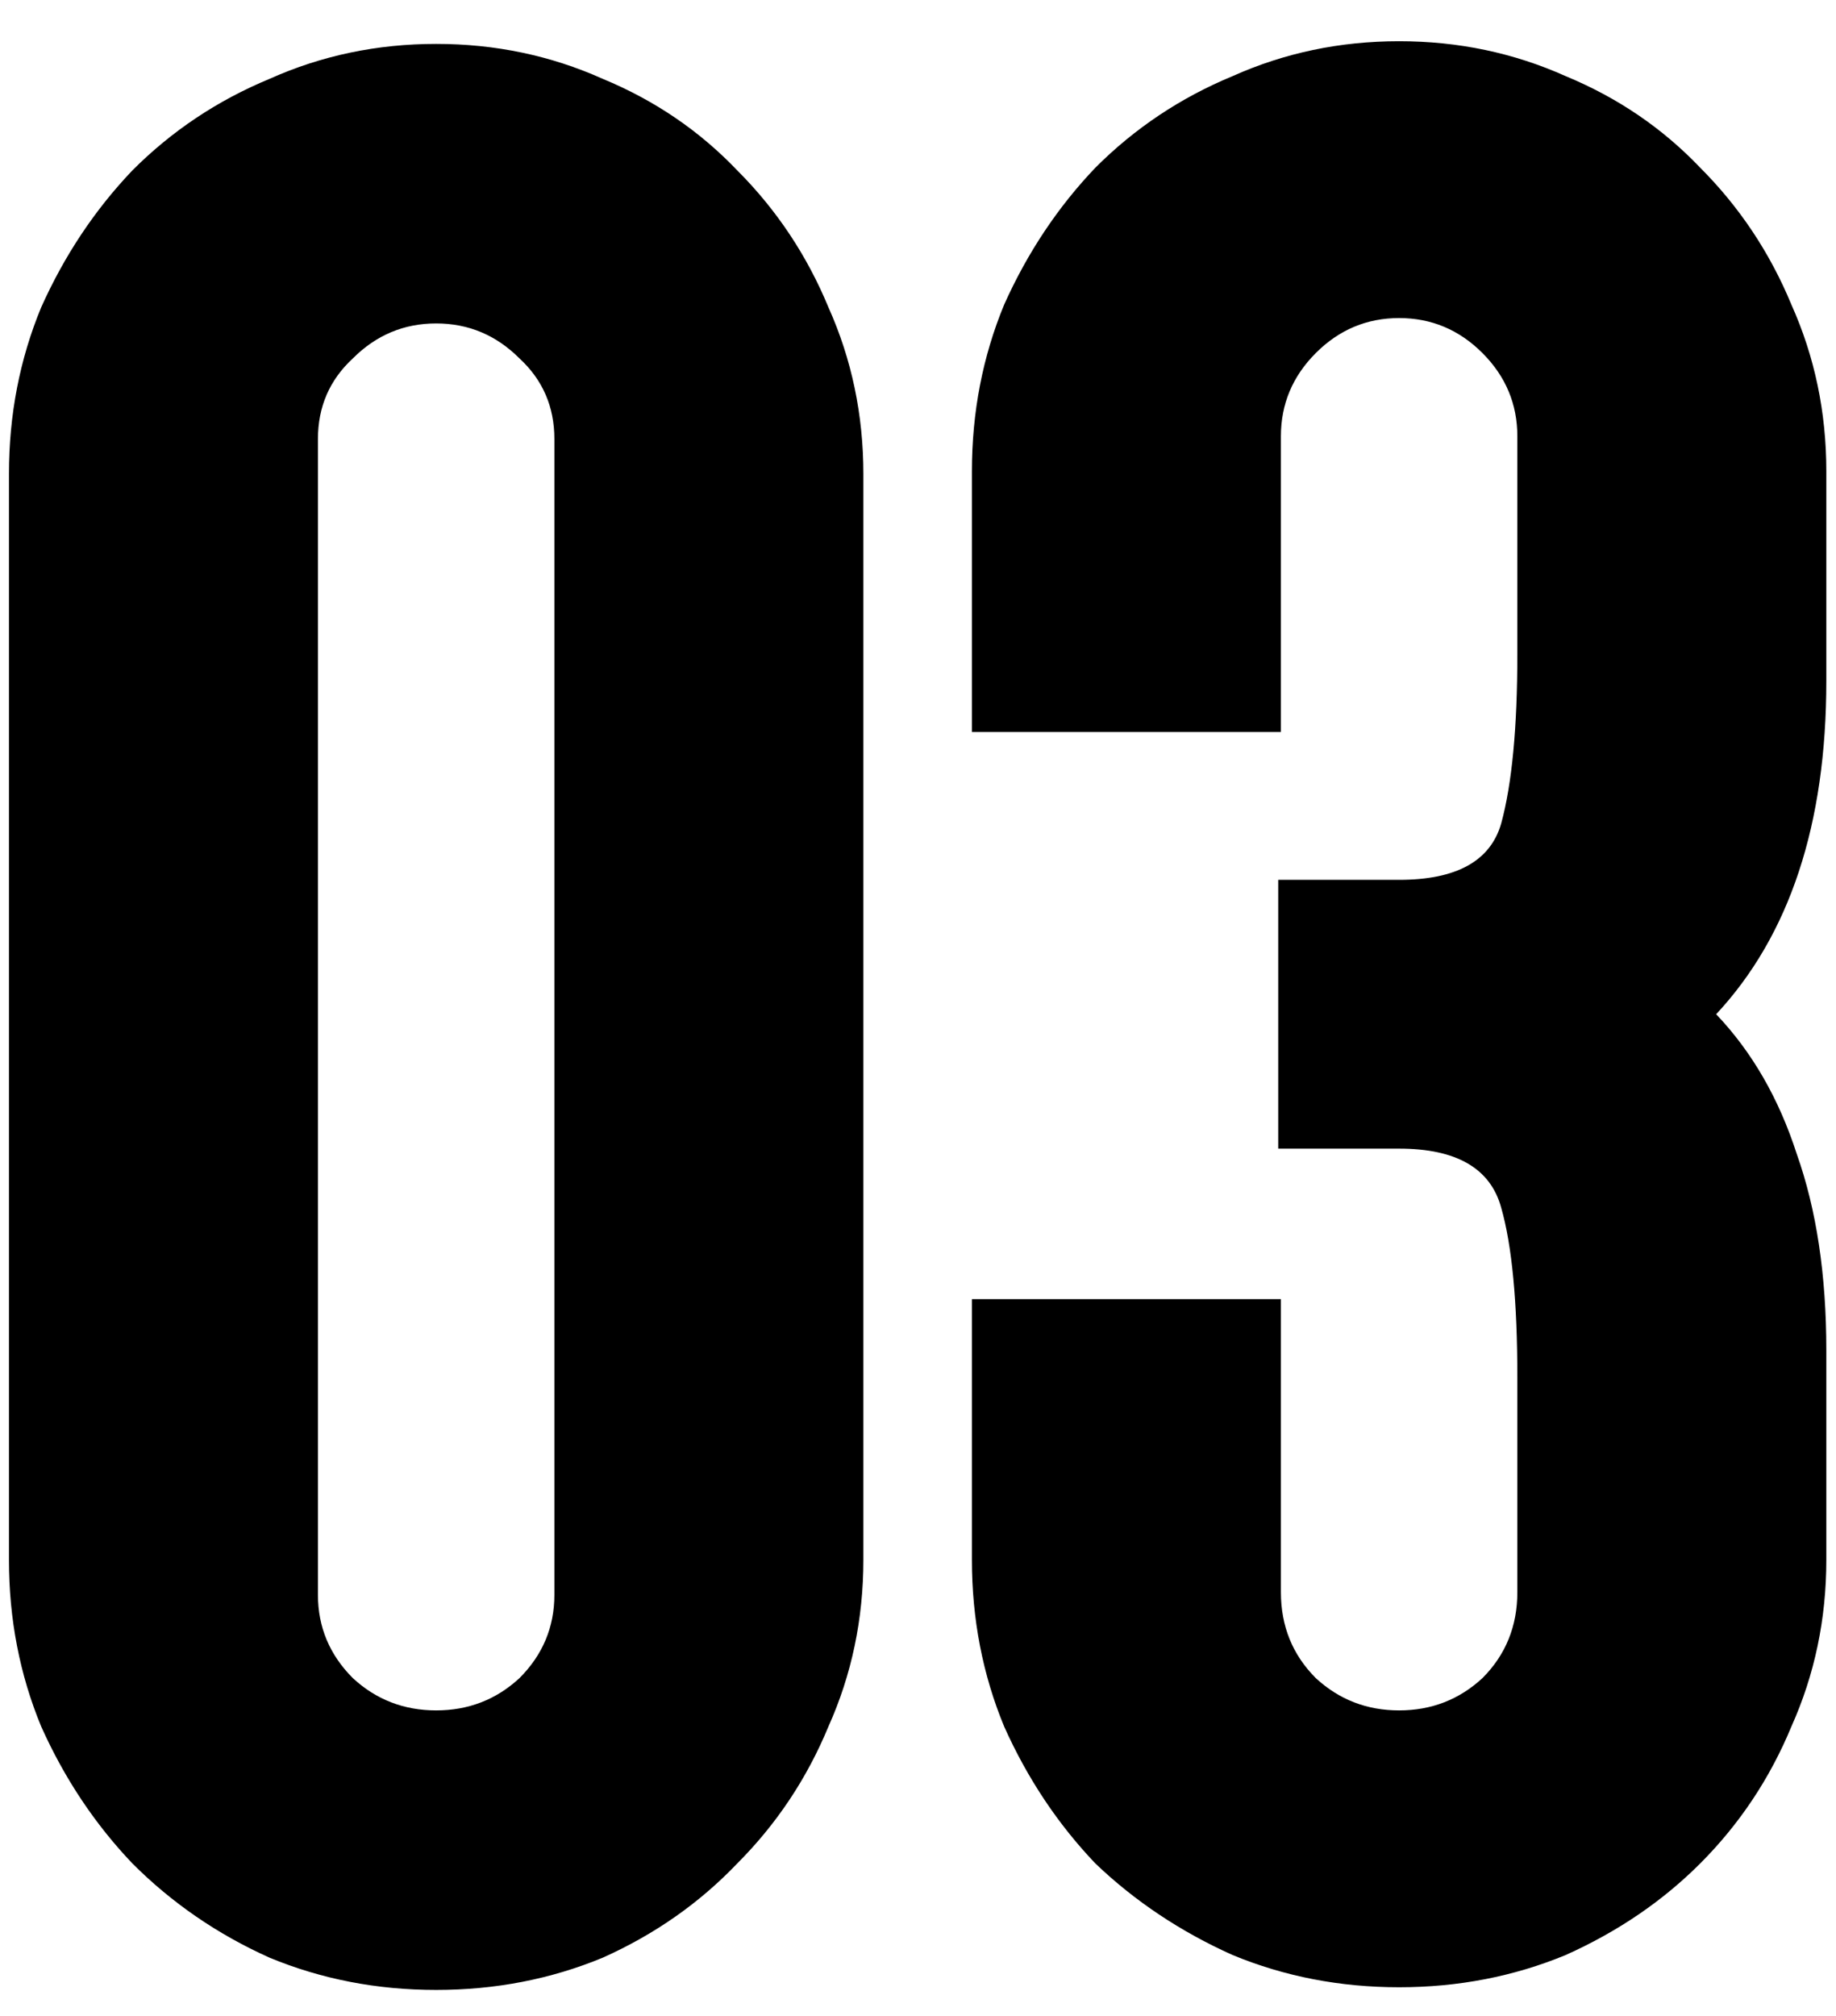 <?xml version="1.0" encoding="UTF-8"?> <svg xmlns="http://www.w3.org/2000/svg" width="41" height="45" viewBox="0 0 41 45" fill="none"><path d="M9.74 44.42C8.42 44.42 7.18 44.18 6.02 43.7C4.86 43.18 3.84 42.48 2.96 41.6C2.12 40.72 1.44 39.7 0.92 38.54C0.44 37.38 0.2 36.14 0.2 34.82V10.58C0.2 9.26 0.44 8.02 0.92 6.86C1.44 5.7 2.12 4.68 2.96 3.8C3.84 2.92 4.86 2.24 6.02 1.76C7.18 1.24 8.42 0.98 9.74 0.98C11.06 0.98 12.3 1.24 13.46 1.76C14.62 2.24 15.62 2.92 16.46 3.8C17.34 4.68 18.02 5.7 18.5 6.86C19.02 8.02 19.28 9.26 19.28 10.58V34.82C19.28 36.14 19.02 37.38 18.5 38.54C18.02 39.7 17.34 40.72 16.46 41.6C15.62 42.48 14.62 43.18 13.46 43.7C12.3 44.18 11.06 44.42 9.74 44.42ZM7.1 35.6C7.1 36.32 7.36 36.94 7.88 37.46C8.4 37.94 9.02 38.18 9.74 38.18C10.46 38.18 11.08 37.94 11.6 37.46C12.12 36.94 12.38 36.32 12.38 35.6V9.8C12.38 9.08 12.12 8.48 11.6 8C11.08 7.48 10.46 7.22 9.74 7.22C9.02 7.22 8.4 7.48 7.88 8C7.36 8.48 7.1 9.08 7.1 9.8V35.6ZM31.244 0.92C32.564 0.92 33.804 1.18 34.964 1.7C36.124 2.18 37.124 2.86 37.964 3.74C38.844 4.62 39.524 5.64 40.004 6.8C40.524 7.96 40.784 9.2 40.784 10.52V15.2C40.784 18.4 39.964 20.88 38.324 22.64C39.124 23.48 39.724 24.52 40.124 25.76C40.564 27 40.784 28.46 40.784 30.14V34.82C40.784 36.14 40.524 37.38 40.004 38.54C39.524 39.7 38.844 40.72 37.964 41.6C37.124 42.44 36.124 43.12 34.964 43.64C33.804 44.12 32.564 44.36 31.244 44.36C29.924 44.36 28.684 44.12 27.524 43.64C26.364 43.12 25.344 42.44 24.464 41.6C23.624 40.72 22.944 39.7 22.424 38.54C21.944 37.38 21.704 36.14 21.704 34.82V29H28.604V35.54C28.604 36.3 28.864 36.94 29.384 37.46C29.904 37.94 30.524 38.18 31.244 38.18C31.964 38.18 32.584 37.94 33.104 37.46C33.624 36.94 33.884 36.3 33.884 35.54V30.74C33.884 29.06 33.764 27.8 33.524 26.96C33.284 26.08 32.524 25.64 31.244 25.64H28.544V25.46V19.88V19.64H31.244C32.524 19.64 33.284 19.22 33.524 18.38C33.764 17.5 33.884 16.24 33.884 14.6V9.74C33.884 9.02 33.624 8.4 33.104 7.88C32.584 7.36 31.964 7.1 31.244 7.1C30.524 7.1 29.904 7.36 29.384 7.88C28.864 8.4 28.604 9.02 28.604 9.74V16.34H21.704V10.52C21.704 9.2 21.944 7.96 22.424 6.8C22.944 5.64 23.624 4.62 24.464 3.74C25.344 2.86 26.364 2.18 27.524 1.7C28.684 1.18 29.924 0.92 31.244 0.92Z" fill="black"></path></svg> 
